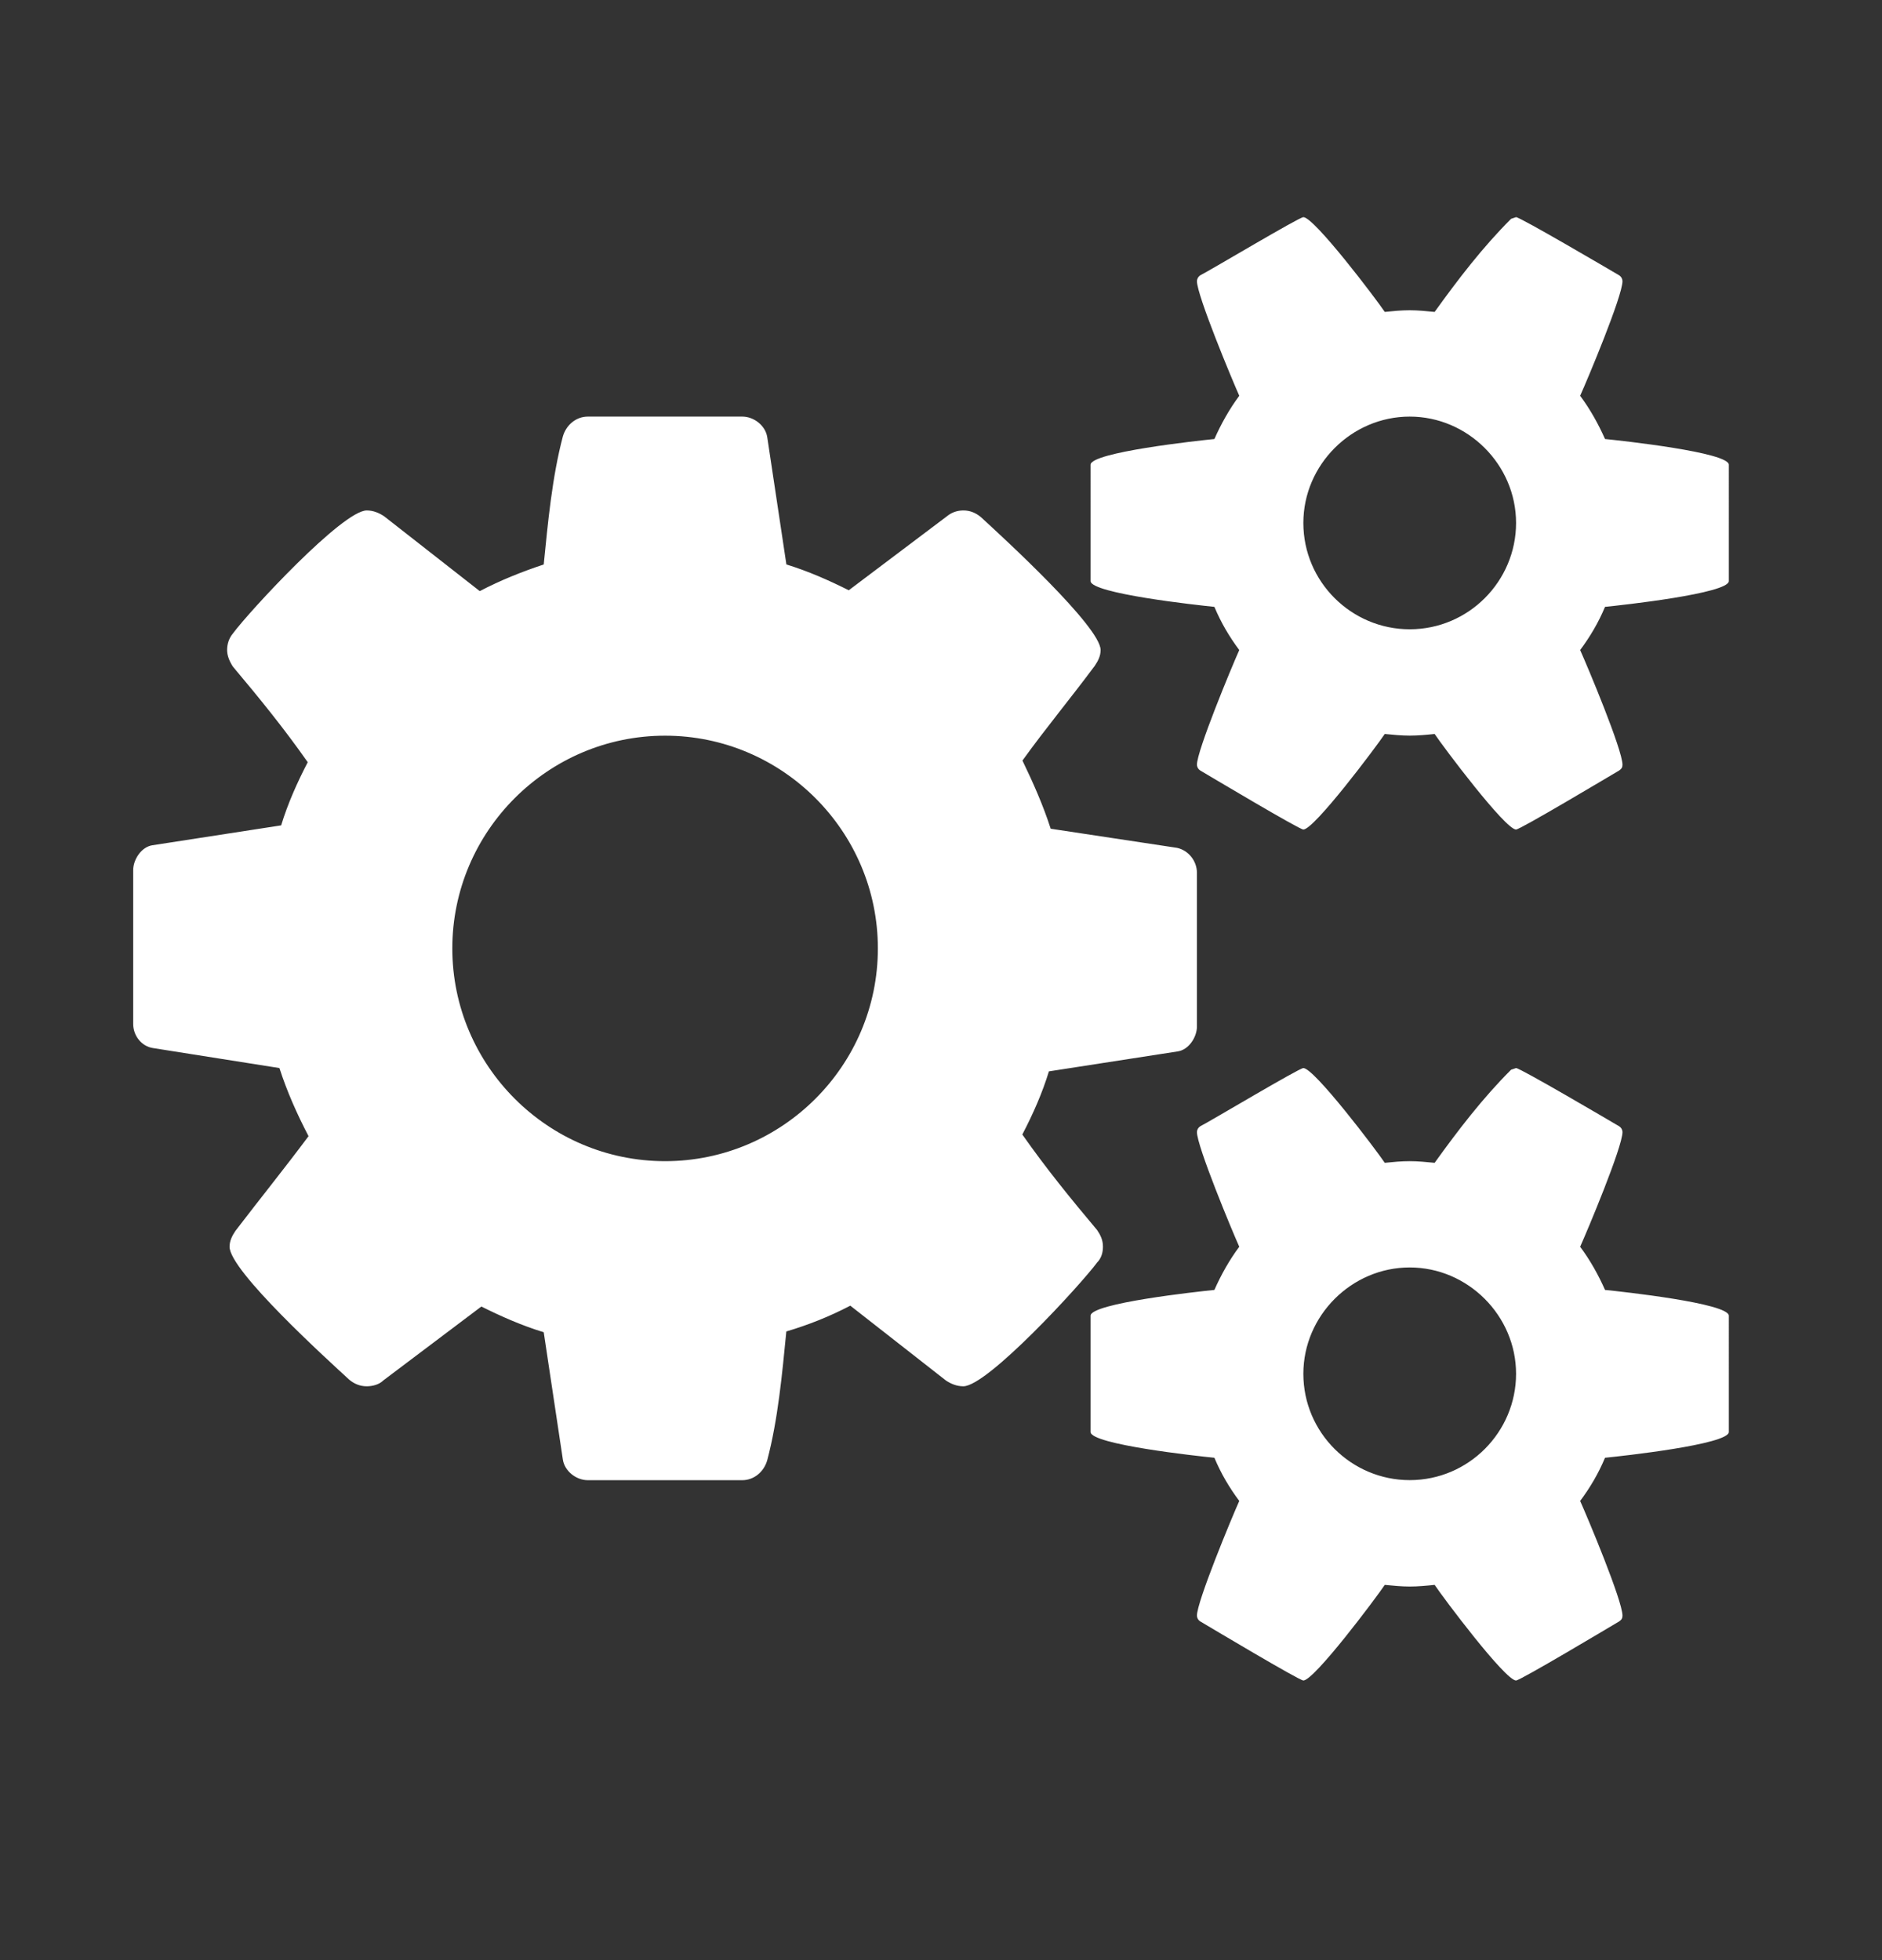 <?xml version="1.0" encoding="utf-8"?>
<!-- Generator: Adobe Illustrator 16.0.0, SVG Export Plug-In . SVG Version: 6.00 Build 0)  -->
<!DOCTYPE svg PUBLIC "-//W3C//DTD SVG 1.1//EN" "http://www.w3.org/Graphics/SVG/1.1/DTD/svg11.dtd">
<svg version="1.1" id="Ebene_1" xmlns="http://www.w3.org/2000/svg" xmlns:xlink="http://www.w3.org/1999/xlink" x="0px" y="0px"
	 width="30.719px" height="32px" viewBox="0 0 30.719 32" enable-background="new 0 0 30.719 32" xml:space="preserve">
<rect x="0" y="0" width="30.719" height="32" fill="#333333" stroke="none"/>
<g display="none">
	<g display="inline">
		<g>
			<path fill="#FFFFFF" d="M9.697,25.312c-0.028,0-0.059-0.004-0.088-0.01C3.596,24.085-0.769,18.74-0.769,12.595
				c0-7.15,5.817-12.966,12.968-12.966c7.149,0,12.969,5.816,12.969,12.966c0,1.4-0.224,2.777-0.66,4.091
				c-0.078,0.23-0.326,0.354-0.557,0.279c-0.23-0.076-0.357-0.326-0.279-0.558c0.406-1.225,0.613-2.507,0.613-3.812
				c0-6.664-5.423-12.084-12.086-12.084c-6.664,0-12.086,5.421-12.086,12.084c0,5.729,4.066,10.71,9.672,11.845
				c0.237,0.049,0.393,0.281,0.344,0.521C10.085,25.169,9.902,25.312,9.697,25.312z"/>
		</g>
		<g>
			<path fill="#FFFFFF" d="M12.199,20.018c-0.244,0-0.441-0.197-0.441-0.44V0.069c0-0.244,0.197-0.441,0.441-0.441
				c0.243,0,0.44,0.197,0.44,0.441v19.507C12.64,19.818,12.443,20.018,12.199,20.018z"/>
		</g>
		<g>
			<path fill="#FFFFFF" d="M7.865,24.562c-0.156,0-0.31-0.084-0.39-0.232C1.1,12.365,7.417,0.964,7.482,0.851
				c0.119-0.213,0.392-0.284,0.601-0.166c0.213,0.12,0.287,0.389,0.166,0.602C8.187,1.396,2.111,12.389,8.255,23.915
				c0.113,0.215,0.031,0.481-0.185,0.597C8.007,24.546,7.935,24.562,7.865,24.562z"/>
		</g>
		<g>
			<path fill="#FFFFFF" d="M18.988,17.473c-0.024,0-0.051-0.003-0.077-0.007c-0.238-0.043-0.398-0.271-0.355-0.512
				c1.516-8.63-2.367-15.599-2.406-15.668c-0.121-0.212-0.047-0.481,0.166-0.602c0.211-0.118,0.48-0.046,0.603,0.166
				c0.166,0.294,4.076,7.316,2.506,16.255C19.384,17.32,19.199,17.473,18.988,17.473z"/>
		</g>
		<g>
			<path fill="#FFFFFF" d="M0.672,8.727c-0.158,0-0.311-0.085-0.389-0.233C0.168,8.278,0.25,8.011,0.465,7.896
				C12.427,1.518,23.83,7.837,23.945,7.901c0.211,0.121,0.285,0.39,0.164,0.602c-0.118,0.211-0.389,0.286-0.6,0.166
				C23.398,8.606,12.404,2.53,0.879,8.675C0.812,8.71,0.743,8.727,0.672,8.727z"/>
		</g>
		<g>
			<path fill="#FFFFFF" d="M11.738,20.208h-0.004c-3.967-0.031-7.759-0.996-11.269-2.867c-0.215-0.114-0.297-0.382-0.182-0.598
				c0.114-0.214,0.383-0.293,0.596-0.181c3.385,1.804,7.039,2.732,10.863,2.763c0.241,0.002,0.438,0.2,0.436,0.444
				C12.177,20.014,11.98,20.208,11.738,20.208z"/>
		</g>
		<g>
			<path fill="#FFFFFF" d="M11.974,29.329H9.966c-0.244,0-0.441-0.197-0.441-0.438v-6.804c0-0.117,0.047-0.229,0.129-0.312
				l2.535-2.535c0.082-0.082,0.195-0.129,0.312-0.129h4.938c0.244,0,0.441,0.197,0.441,0.44V26.2c0,0.243-0.197,0.44-0.441,0.44
				c-0.242,0-0.438-0.197-0.438-0.44v-6.209h-4.316l-2.276,2.276v6.181h1.567c0.244,0,0.441,0.196,0.441,0.44
				C12.416,29.132,12.218,29.329,11.974,29.329z"/>
		</g>
		<g>
			<path fill="#FFFFFF" d="M25.292,29.329h-9.037c-0.244,0-0.441-0.197-0.441-0.438c0-0.244,0.197-0.441,0.441-0.441h9.037
				c0.242,0,0.438,0.197,0.438,0.441C25.732,29.132,25.535,29.329,25.292,29.329z"/>
		</g>
		<g>
			<path fill="#FFFFFF" d="M15.916,25.182h-4.269c-0.242,0-0.44-0.197-0.44-0.441v-2.135c0-0.117,0.047-0.229,0.131-0.312
				l1.647-1.647c0.082-0.084,0.193-0.131,0.312-0.131h2.617c0.244,0,0.44,0.196,0.44,0.44v3.783
				C16.357,24.982,16.16,25.182,15.916,25.182z M12.089,24.298h3.385v-2.899H13.48l-1.391,1.391V24.298z"/>
		</g>
		<g>
			<path fill="#FFFFFF" d="M30.623,25.182h-11.69c-0.242,0-0.438-0.197-0.438-0.441v-7.719c0-0.244,0.196-0.441,0.438-0.441h11.689
				c0.244,0,0.44,0.197,0.44,0.441v7.719C31.064,24.982,30.867,25.182,30.623,25.182z M19.375,24.298h10.807v-6.836H19.375V24.298z"
				/>
		</g>
		<g>
			<path fill="#FFFFFF" d="M14.103,31.628c-1.293,0-2.346-1.053-2.346-2.346c0-1.296,1.053-2.349,2.346-2.349
				c1.295,0,2.351,1.053,2.351,2.349C16.453,30.575,15.398,31.628,14.103,31.628z M14.103,27.814c-0.805,0-1.463,0.658-1.463,1.468
				c0,0.807,0.658,1.465,1.463,1.465c0.81,0,1.467-0.658,1.467-1.465C15.57,28.475,14.912,27.814,14.103,27.814z"/>
		</g>
		<g>
			<path fill="#FFFFFF" d="M27.421,31.628c-1.293,0-2.346-1.053-2.346-2.346c0-1.296,1.053-2.349,2.346-2.349
				c1.295,0,2.348,1.053,2.348,2.349C29.769,30.575,28.716,31.628,27.421,31.628z M27.421,27.814c-0.808,0-1.465,0.658-1.465,1.468
				c0,0.807,0.657,1.465,1.465,1.465c0.809,0,1.465-0.658,1.465-1.465C28.886,28.475,28.23,27.814,27.421,27.814z"/>
		</g>
		<g>
			<path fill="#FFFFFF" d="M30.687,29.33h-1.146c-0.244,0-0.441-0.196-0.441-0.439c0-0.244,0.197-0.441,0.441-0.441h0.705v-1.809
				H17.441c-0.244,0-0.44-0.197-0.44-0.439c0-0.244,0.196-0.441,0.44-0.441h13.246c0.244,0,0.441,0.197,0.441,0.441v2.689
				C31.128,29.134,30.931,29.33,30.687,29.33z"/>
		</g>
	</g>
</g>
<g display="none">
	<g display="inline">
		<g>
			<path fill="#FFFFFF" d="M8.472,24.896c-0.041,0-0.086-0.006-0.131-0.021c-5.413-1.683-9.05-6.628-9.05-12.302
				c0-7.102,5.778-12.881,12.88-12.881c7.104,0,12.881,5.779,12.881,12.881c0,1.104-0.139,2.197-0.412,3.248
				c-0.062,0.235-0.299,0.374-0.533,0.312c-0.235-0.06-0.377-0.3-0.313-0.533c0.254-0.979,0.383-2,0.383-3.028
				c0-6.62-5.385-12.004-12.004-12.004S0.167,5.954,0.167,12.574c0,5.29,3.391,9.896,8.437,11.466
				c0.23,0.071,0.359,0.315,0.287,0.548C8.832,24.775,8.658,24.896,8.472,24.896z"/>
		</g>
		<g>
			<path fill="#FFFFFF" d="M12.171,18.854c-0.242,0-0.438-0.194-0.438-0.438V0.132c0-0.243,0.195-0.439,0.438-0.439
				s0.438,0.196,0.438,0.439v18.283C12.609,18.659,12.414,18.854,12.171,18.854z"/>
		</g>
		<g>
			<path fill="#FFFFFF" d="M7.867,24.464c-0.156,0-0.31-0.086-0.388-0.231C1.145,12.345,7.421,1.021,7.486,0.908
				c0.117-0.213,0.39-0.284,0.597-0.165c0.21,0.119,0.285,0.386,0.164,0.597C8.185,1.449,2.152,12.37,8.253,23.818
				c0.113,0.214,0.033,0.479-0.183,0.593C8.007,24.445,7.937,24.464,7.867,24.464z"/>
		</g>
		<g>
			<path fill="#FFFFFF" d="M19.236,11.948c-0.229,0-0.424-0.182-0.436-0.414C18.486,5.626,16.117,1.383,16.095,1.34
				c-0.121-0.21-0.045-0.478,0.164-0.597c0.207-0.119,0.479-0.048,0.598,0.165c0.101,0.179,2.49,4.455,2.816,10.579
				c0.012,0.242-0.172,0.447-0.412,0.46C19.251,11.948,19.244,11.948,19.236,11.948z"/>
		</g>
		<g>
			<path fill="#FFFFFF" d="M0.723,8.731c-0.157,0-0.309-0.084-0.389-0.231C0.222,8.286,0.302,8.021,0.516,7.906
				C12.398,1.572,23.724,7.848,23.84,7.912c0.209,0.12,0.283,0.388,0.162,0.598c-0.117,0.208-0.387,0.282-0.597,0.165
				c-0.106-0.062-11.028-6.1-22.479,0.006C0.862,8.714,0.791,8.731,0.723,8.731z"/>
		</g>
		<g>
			<path fill="#FFFFFF" d="M11.298,20.13c-0.004,0-0.006,0-0.012,0c-3.785-0.094-7.409-1.049-10.771-2.842
				c-0.214-0.113-0.294-0.379-0.182-0.595c0.115-0.212,0.383-0.291,0.593-0.18c3.241,1.729,6.735,2.65,10.383,2.738
				c0.242,0.006,0.435,0.207,0.426,0.449C11.732,19.939,11.537,20.13,11.298,20.13z"/>
		</g>
		<g>
			<path fill="#FFFFFF" d="M10.865,30.553c-0.177,0-0.343-0.107-0.41-0.279l-2.523-6.529c-0.086-0.225,0.027-0.479,0.25-0.566
				c0.229-0.086,0.48,0.026,0.57,0.25l2.521,6.531c0.088,0.225-0.024,0.479-0.25,0.566C10.97,30.543,10.917,30.553,10.865,30.553z"
				/>
		</g>
		<g>
			<path fill="#FFFFFF" d="M13.464,30.389c-0.244,0-0.439-0.195-0.439-0.438c0-0.407-0.332-0.738-0.739-0.738
				c-0.406,0-0.736,0.331-0.736,0.738c0,0.243-0.195,0.438-0.439,0.438c-0.239,0-0.438-0.195-0.438-0.438
				c0-0.89,0.725-1.614,1.613-1.614c0.893,0,1.614,0.725,1.614,1.614C13.9,30.191,13.705,30.389,13.464,30.389z"/>
		</g>
		<g>
			<path fill="#FFFFFF" d="M14.646,31.562c-0.889,0-1.612-0.723-1.612-1.613c0-0.241,0.194-0.438,0.438-0.438
				c0.24,0,0.437,0.195,0.437,0.438c0,0.408,0.332,0.738,0.737,0.738c0.41,0,0.742-0.33,0.742-0.738
				c0-0.241,0.195-0.438,0.437-0.438s0.438,0.195,0.438,0.438C16.263,30.841,15.539,31.562,14.646,31.562z"/>
		</g>
		<g>
			<path fill="#FFFFFF" d="M18.177,30.389c-0.242,0-0.438-0.195-0.438-0.438c0-0.407-0.331-0.738-0.737-0.738
				c-0.408,0-0.738,0.331-0.738,0.738c0,0.243-0.197,0.438-0.438,0.438c-0.24,0-0.437-0.195-0.437-0.438
				c0-0.89,0.723-1.614,1.613-1.614c0.889,0,1.615,0.725,1.615,1.614C18.617,30.191,18.419,30.389,18.177,30.389z"/>
		</g>
		<g>
			<path fill="#FFFFFF" d="M24.06,31.562c-0.891,0-1.615-0.723-1.615-1.613c0-0.241,0.195-0.438,0.438-0.438
				s0.438,0.195,0.438,0.438c0,0.408,0.332,0.738,0.738,0.738c0.408,0,0.74-0.33,0.74-0.738c0-0.241,0.195-0.438,0.438-0.438
				c0.243,0,0.438,0.195,0.438,0.438C25.675,30.841,24.953,31.562,24.06,31.562z"/>
		</g>
		<g>
			<path fill="#FFFFFF" d="M9.933,31.562c-0.891,0-1.615-0.723-1.615-1.613c0-0.241,0.195-0.438,0.439-0.438
				c0.24,0,0.438,0.195,0.438,0.438c0,0.408,0.33,0.738,0.738,0.738s0.738-0.33,0.738-0.738c0-0.241,0.197-0.438,0.438-0.438
				c0.244,0,0.439,0.195,0.439,0.438C11.548,30.841,10.824,31.562,9.933,31.562z"/>
		</g>
		<g>
			<path fill="#FFFFFF" d="M19.355,31.562c-0.891,0-1.614-0.723-1.614-1.613c0-0.241,0.194-0.438,0.438-0.438
				s0.439,0.195,0.439,0.438c0,0.408,0.332,0.738,0.737,0.738c0.406,0,0.736-0.33,0.736-0.738c0-0.241,0.197-0.438,0.438-0.438
				c0.244,0,0.439,0.195,0.439,0.438C20.968,30.841,20.246,31.562,19.355,31.562z"/>
		</g>
		<g>
			<path fill="#FFFFFF" d="M22.884,30.389c-0.244,0-0.439-0.195-0.439-0.438c0-0.407-0.329-0.738-0.735-0.738
				c-0.408,0-0.74,0.331-0.74,0.738c0,0.243-0.195,0.438-0.439,0.438c-0.239,0-0.438-0.195-0.438-0.438
				c0-0.89,0.725-1.614,1.617-1.614c0.889,0,1.612,0.725,1.612,1.614C23.322,30.191,23.126,30.389,22.884,30.389z"/>
		</g>
		<g>
			<path fill="#FFFFFF" d="M27.589,30.389c-0.242,0-0.439-0.195-0.439-0.438c0-0.407-0.33-0.738-0.735-0.738
				c-0.408,0-0.738,0.331-0.738,0.738c0,0.243-0.195,0.438-0.438,0.438c-0.242,0-0.438-0.197-0.438-0.439
				c0-0.891,0.723-1.614,1.613-1.614c0.89,0,1.614,0.726,1.614,1.614C28.029,30.191,27.832,30.389,27.589,30.389z"/>
		</g>
		<g>
			<path fill="#FFFFFF" d="M28.773,31.562c-0.889,0-1.612-0.723-1.612-1.613c0-0.241,0.196-0.438,0.438-0.438
				c0.244,0,0.439,0.195,0.439,0.438c0,0.408,0.33,0.738,0.735,0.738c0.408,0,0.74-0.33,0.74-0.738c0-0.241,0.195-0.438,0.438-0.438
				c0.242,0,0.438,0.195,0.438,0.438C30.388,30.841,29.666,31.562,28.773,31.562z"/>
		</g>
		<g>
			<path fill="#FFFFFF" d="M28.244,30.788c-0.052,0-0.104-0.011-0.156-0.03c-0.226-0.085-0.338-0.341-0.25-0.564l2.606-6.764
				c0.086-0.226,0.341-0.341,0.564-0.25c0.229,0.086,0.338,0.34,0.252,0.564l-2.607,6.764
				C28.585,30.684,28.419,30.788,28.244,30.788z"/>
		</g>
		<g>
			<path fill="#FFFFFF" d="M8.341,24.023c-0.199,0-0.379-0.137-0.428-0.34c-0.054-0.235,0.094-0.47,0.328-0.524l11.2-2.574
				c0.064-0.017,0.132-0.017,0.195,0l11.312,2.574c0.233,0.055,0.383,0.288,0.329,0.524c-0.055,0.233-0.282,0.387-0.524,0.33
				L19.539,21.46L8.439,24.014C8.406,24.021,8.375,24.023,8.341,24.023z"/>
		</g>
		<g>
			<path fill="#FFFFFF" d="M27.121,22.736c-0.242,0-0.438-0.194-0.438-0.438v-2.732l-1.715-3.09H19.54
				c-0.24,0-0.437-0.195-0.437-0.438c0-0.241,0.195-0.437,0.437-0.437h5.684c0.158,0,0.307,0.085,0.385,0.224l1.896,3.415
				c0.035,0.064,0.053,0.138,0.053,0.212V22.3C27.558,22.542,27.363,22.736,27.121,22.736z"/>
		</g>
		<g>
			<path fill="#FFFFFF" d="M11.812,22.736c-0.242,0-0.438-0.194-0.438-0.438v-2.848c0-0.074,0.02-0.146,0.055-0.212l1.896-3.415
				c0.075-0.139,0.223-0.224,0.383-0.224h5.686c0.242,0,0.438,0.195,0.438,0.437c0,0.243-0.195,0.438-0.438,0.438h-5.428
				l-1.715,3.089v2.733C12.25,22.542,12.054,22.736,11.812,22.736z"/>
		</g>
		<g>
			<path fill="#FFFFFF" d="M20.998,14.483h-2.804c-0.241,0-0.438-0.197-0.438-0.438v-2.321c0-0.243,0.195-0.438,0.438-0.438h2.804
				c0.244,0,0.438,0.195,0.438,0.438v2.321C21.437,14.286,21.242,14.483,20.998,14.483z M18.634,13.606h1.926v-1.444h-1.926V13.606z
				"/>
		</g>
		<g>
			<path fill="#FFFFFF" d="M27.121,19.891c-0.021,0-0.037-0.002-0.058-0.005l-7.672-1.026l-7.521,1.026
				c-0.236,0.026-0.459-0.137-0.492-0.372c-0.031-0.242,0.137-0.464,0.375-0.494l7.58-1.037c0.039-0.006,0.078-0.006,0.117,0
				l7.729,1.037c0.24,0.03,0.408,0.252,0.375,0.491C27.525,19.729,27.337,19.891,27.121,19.891z"/>
		</g>
	</g>
</g>
<g>
	<path fill="#FFFFFF" d="M19.537,16.758c0,0.176-0.136,0.38-0.312,0.406l-2.104,0.326c-0.108,0.353-0.257,0.691-0.434,1.031
		c0.38,0.542,0.787,1.044,1.221,1.56c0.055,0.081,0.095,0.163,0.095,0.271c0,0.095-0.026,0.189-0.095,0.258
		c-0.271,0.366-1.79,2.021-2.184,2.021c-0.108,0-0.203-0.04-0.285-0.095l-1.56-1.221c-0.339,0.177-0.678,0.312-1.044,0.421
		c-0.068,0.691-0.136,1.438-0.312,2.103c-0.054,0.189-0.217,0.325-0.407,0.325H9.594c-0.19,0-0.38-0.149-0.407-0.339l-0.312-2.076
		c-0.353-0.108-0.692-0.257-1.018-0.42l-1.601,1.207c-0.068,0.068-0.176,0.095-0.271,0.095c-0.109,0-0.204-0.04-0.285-0.108
		c-0.353-0.325-1.953-1.776-1.953-2.17c0-0.095,0.041-0.177,0.095-0.258c0.394-0.516,0.8-1.018,1.194-1.547
		c-0.19-0.366-0.353-0.732-0.475-1.112L2.5,17.11c-0.19-0.027-0.326-0.203-0.326-0.394v-2.51c0-0.177,0.136-0.38,0.312-0.407
		l2.103-0.325c0.108-0.353,0.258-0.691,0.434-1.031c-0.38-0.542-0.787-1.044-1.221-1.56c-0.054-0.082-0.095-0.177-0.095-0.271
		s0.027-0.189,0.095-0.271c0.271-0.366,1.791-2.008,2.184-2.008c0.108,0,0.203,0.041,0.285,0.096l1.56,1.221
		C8.17,9.473,8.509,9.337,8.875,9.215c0.068-0.678,0.136-1.424,0.312-2.089c0.054-0.189,0.217-0.325,0.407-0.325h2.523
		c0.19,0,0.38,0.149,0.407,0.339l0.312,2.075c0.353,0.108,0.692,0.258,1.018,0.421l1.601-1.207c0.082-0.068,0.176-0.096,0.271-0.096
		c0.109,0,0.204,0.041,0.285,0.109c0.354,0.325,1.954,1.79,1.954,2.17c0,0.095-0.041,0.177-0.096,0.258
		c-0.393,0.529-0.8,1.018-1.18,1.546c0.177,0.367,0.339,0.733,0.461,1.113l2.062,0.312c0.189,0.041,0.325,0.217,0.325,0.407V16.758z
		 M10.856,12.01c-1.913,0-3.473,1.56-3.473,3.473s1.56,3.473,3.473,3.473s3.473-1.56,3.473-3.473S12.768,12.01,10.856,12.01z
		 M28.219,9.486c0,0.203-1.75,0.394-2.021,0.421c-0.108,0.258-0.244,0.488-0.406,0.705c0.122,0.271,0.691,1.628,0.691,1.872
		c0,0.041-0.014,0.067-0.055,0.095c-0.162,0.095-1.614,0.963-1.682,0.963c-0.177,0-1.193-1.356-1.329-1.56
		c-0.136,0.014-0.271,0.027-0.407,0.027s-0.271-0.014-0.407-0.027c-0.136,0.203-1.152,1.56-1.329,1.56
		c-0.067,0-1.52-0.868-1.682-0.963c-0.041-0.027-0.055-0.067-0.055-0.095c0-0.23,0.569-1.601,0.691-1.872
		c-0.162-0.217-0.298-0.447-0.406-0.705c-0.271-0.027-2.021-0.218-2.021-0.421V7.587c0-0.203,1.75-0.393,2.021-0.42
		c0.108-0.244,0.244-0.488,0.406-0.706C20.107,6.19,19.537,4.82,19.537,4.59c0-0.027,0.014-0.068,0.055-0.096
		c0.162-0.081,1.614-0.949,1.682-0.949c0.177,0,1.193,1.343,1.329,1.547c0.136-0.014,0.271-0.027,0.407-0.027
		s0.271,0.014,0.407,0.027c0.38-0.529,0.786-1.059,1.248-1.52l0.081-0.027c0.067,0,1.52,0.854,1.682,0.949
		c0.041,0.027,0.055,0.068,0.055,0.096c0,0.244-0.569,1.601-0.691,1.871c0.162,0.218,0.298,0.462,0.406,0.706
		c0.271,0.027,2.021,0.217,2.021,0.42V9.486z M28.219,23.377c0,0.204-1.75,0.394-2.021,0.421c-0.108,0.258-0.244,0.488-0.406,0.705
		c0.122,0.271,0.691,1.628,0.691,1.872c0,0.041-0.014,0.068-0.055,0.095c-0.162,0.096-1.614,0.964-1.682,0.964
		c-0.177,0-1.193-1.356-1.329-1.561c-0.136,0.014-0.271,0.027-0.407,0.027s-0.271-0.014-0.407-0.027
		c-0.136,0.204-1.152,1.561-1.329,1.561c-0.067,0-1.52-0.868-1.682-0.964c-0.041-0.026-0.055-0.067-0.055-0.095
		c0-0.23,0.569-1.601,0.691-1.872c-0.162-0.217-0.298-0.447-0.406-0.705c-0.271-0.027-2.021-0.217-2.021-0.421v-1.898
		c0-0.204,1.75-0.394,2.021-0.421c0.108-0.244,0.244-0.488,0.406-0.705c-0.122-0.271-0.691-1.642-0.691-1.872
		c0-0.027,0.014-0.068,0.055-0.095c0.162-0.082,1.614-0.95,1.682-0.95c0.177,0,1.193,1.343,1.329,1.547
		c0.136-0.014,0.271-0.027,0.407-0.027s0.271,0.014,0.407,0.027c0.38-0.529,0.786-1.059,1.248-1.52l0.081-0.027
		c0.067,0,1.52,0.854,1.682,0.95c0.041,0.026,0.055,0.067,0.055,0.095c0,0.244-0.569,1.601-0.691,1.872
		c0.162,0.217,0.298,0.461,0.406,0.705c0.271,0.027,2.021,0.217,2.021,0.421V23.377z M23.01,6.801c-0.949,0-1.736,0.786-1.736,1.736
		c0,0.963,0.787,1.736,1.736,1.736c0.963,0,1.736-0.787,1.736-1.736C24.746,7.587,23.959,6.801,23.01,6.801z M23.01,20.691
		c-0.949,0-1.736,0.787-1.736,1.736c0,0.963,0.787,1.736,1.736,1.736c0.963,0,1.736-0.787,1.736-1.736S23.959,20.691,23.01,20.691z"
		/>
</g>
</svg>
